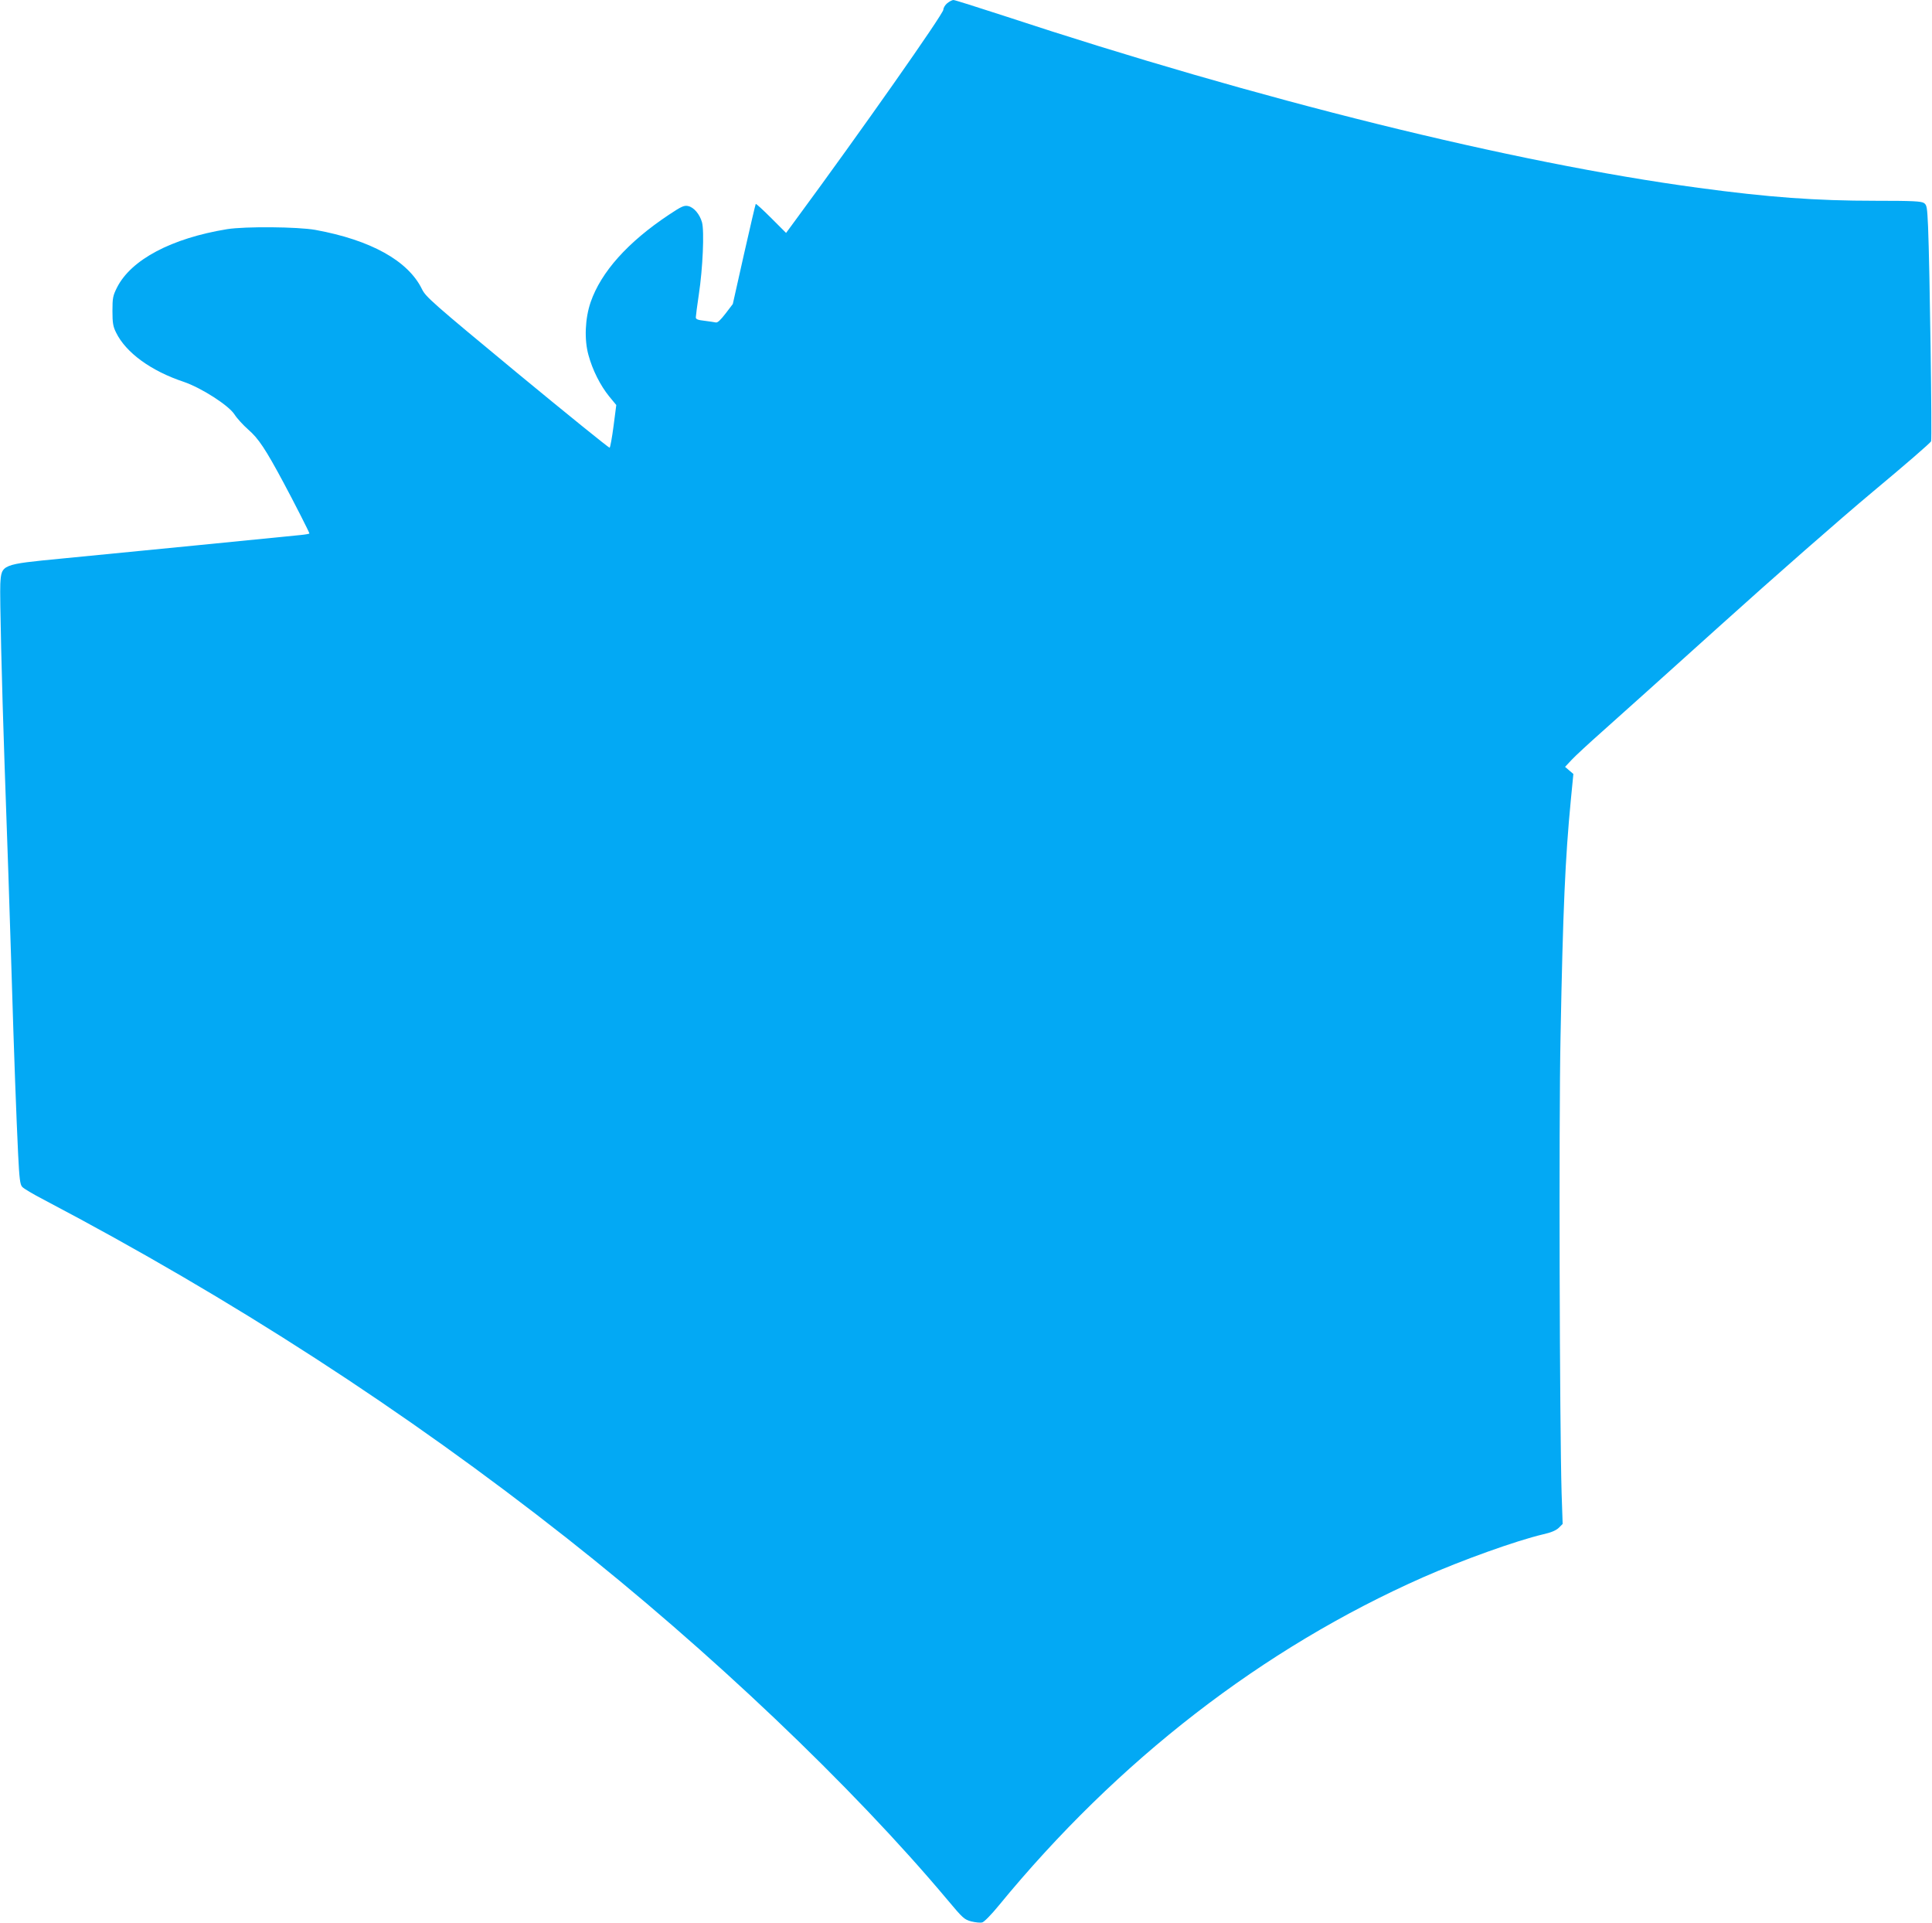 <?xml version="1.0" standalone="no"?>
<!DOCTYPE svg PUBLIC "-//W3C//DTD SVG 20010904//EN"
 "http://www.w3.org/TR/2001/REC-SVG-20010904/DTD/svg10.dtd">
<svg version="1.0" xmlns="http://www.w3.org/2000/svg"
 width="1280pt" height="1274pt" viewBox="0 0 1280 1274"
 preserveAspectRatio="xMidYMid meet">
<g transform="translate(0,1274) scale(0.1,-0.1)"
fill="#03a9f4" stroke="none">
<path d="M6276 12719 c-14 -11 -26 -31 -26 -43 0 -28 -550 -811 -973 -1385
l-69 -94 -99 99 c-54 54 -100 96 -102 93 -2 -2 -37 -152 -78 -333 l-74 -330
-48 -63 c-34 -44 -53 -62 -65 -59 -9 2 -43 7 -74 11 -45 5 -58 10 -58 23 0 9
9 78 20 152 26 170 37 419 21 477 -15 54 -54 100 -92 108 -26 6 -44 -2 -128
-58 -272 -181 -449 -379 -518 -579 -37 -108 -43 -248 -14 -351 27 -99 78 -200
137 -273 l47 -57 -18 -139 c-10 -77 -22 -141 -26 -144 -4 -2 -280 221 -612
495 -563 466 -606 504 -631 555 -92 189 -340 326 -706 393 -118 21 -464 24
-585 5 -368 -60 -637 -202 -730 -387 -27 -54 -30 -69 -30 -155 0 -79 4 -103
24 -143 65 -133 231 -254 447 -326 118 -40 300 -157 338 -217 15 -24 56 -69
91 -100 67 -58 114 -128 235 -354 65 -121 170 -327 170 -334 0 -2 -26 -7 -57
-10 -63 -7 -1253 -124 -1583 -156 -402 -39 -400 -38 -408 -167 -4 -79 10 -669
28 -1188 23 -648 30 -865 45 -1340 19 -632 33 -996 45 -1249 8 -164 13 -203
27 -218 9 -11 73 -49 143 -85 1250 -658 2391 -1396 3465 -2242 943 -743 1893
-1646 2522 -2396 102 -122 112 -131 158 -143 28 -7 60 -10 72 -7 13 3 61 52
110 112 789 962 1748 1704 2810 2174 261 115 618 243 796 285 54 12 86 26 104
43 l26 26 -7 205 c-13 451 -19 2444 -7 3025 16 845 31 1179 68 1564 l17 174
-27 23 -28 24 43 46 c24 26 115 110 203 188 88 78 441 395 785 705 348 314
794 705 1006 882 210 175 385 326 388 336 7 18 -9 1161 -20 1421 -6 130 -8
144 -27 157 -18 12 -73 15 -322 15 -395 0 -708 23 -1174 86 -1226 165 -2913
583 -4602 1140 -175 57 -324 104 -332 104 -8 0 -26 -9 -41 -21z"/>
</g>
</svg>
